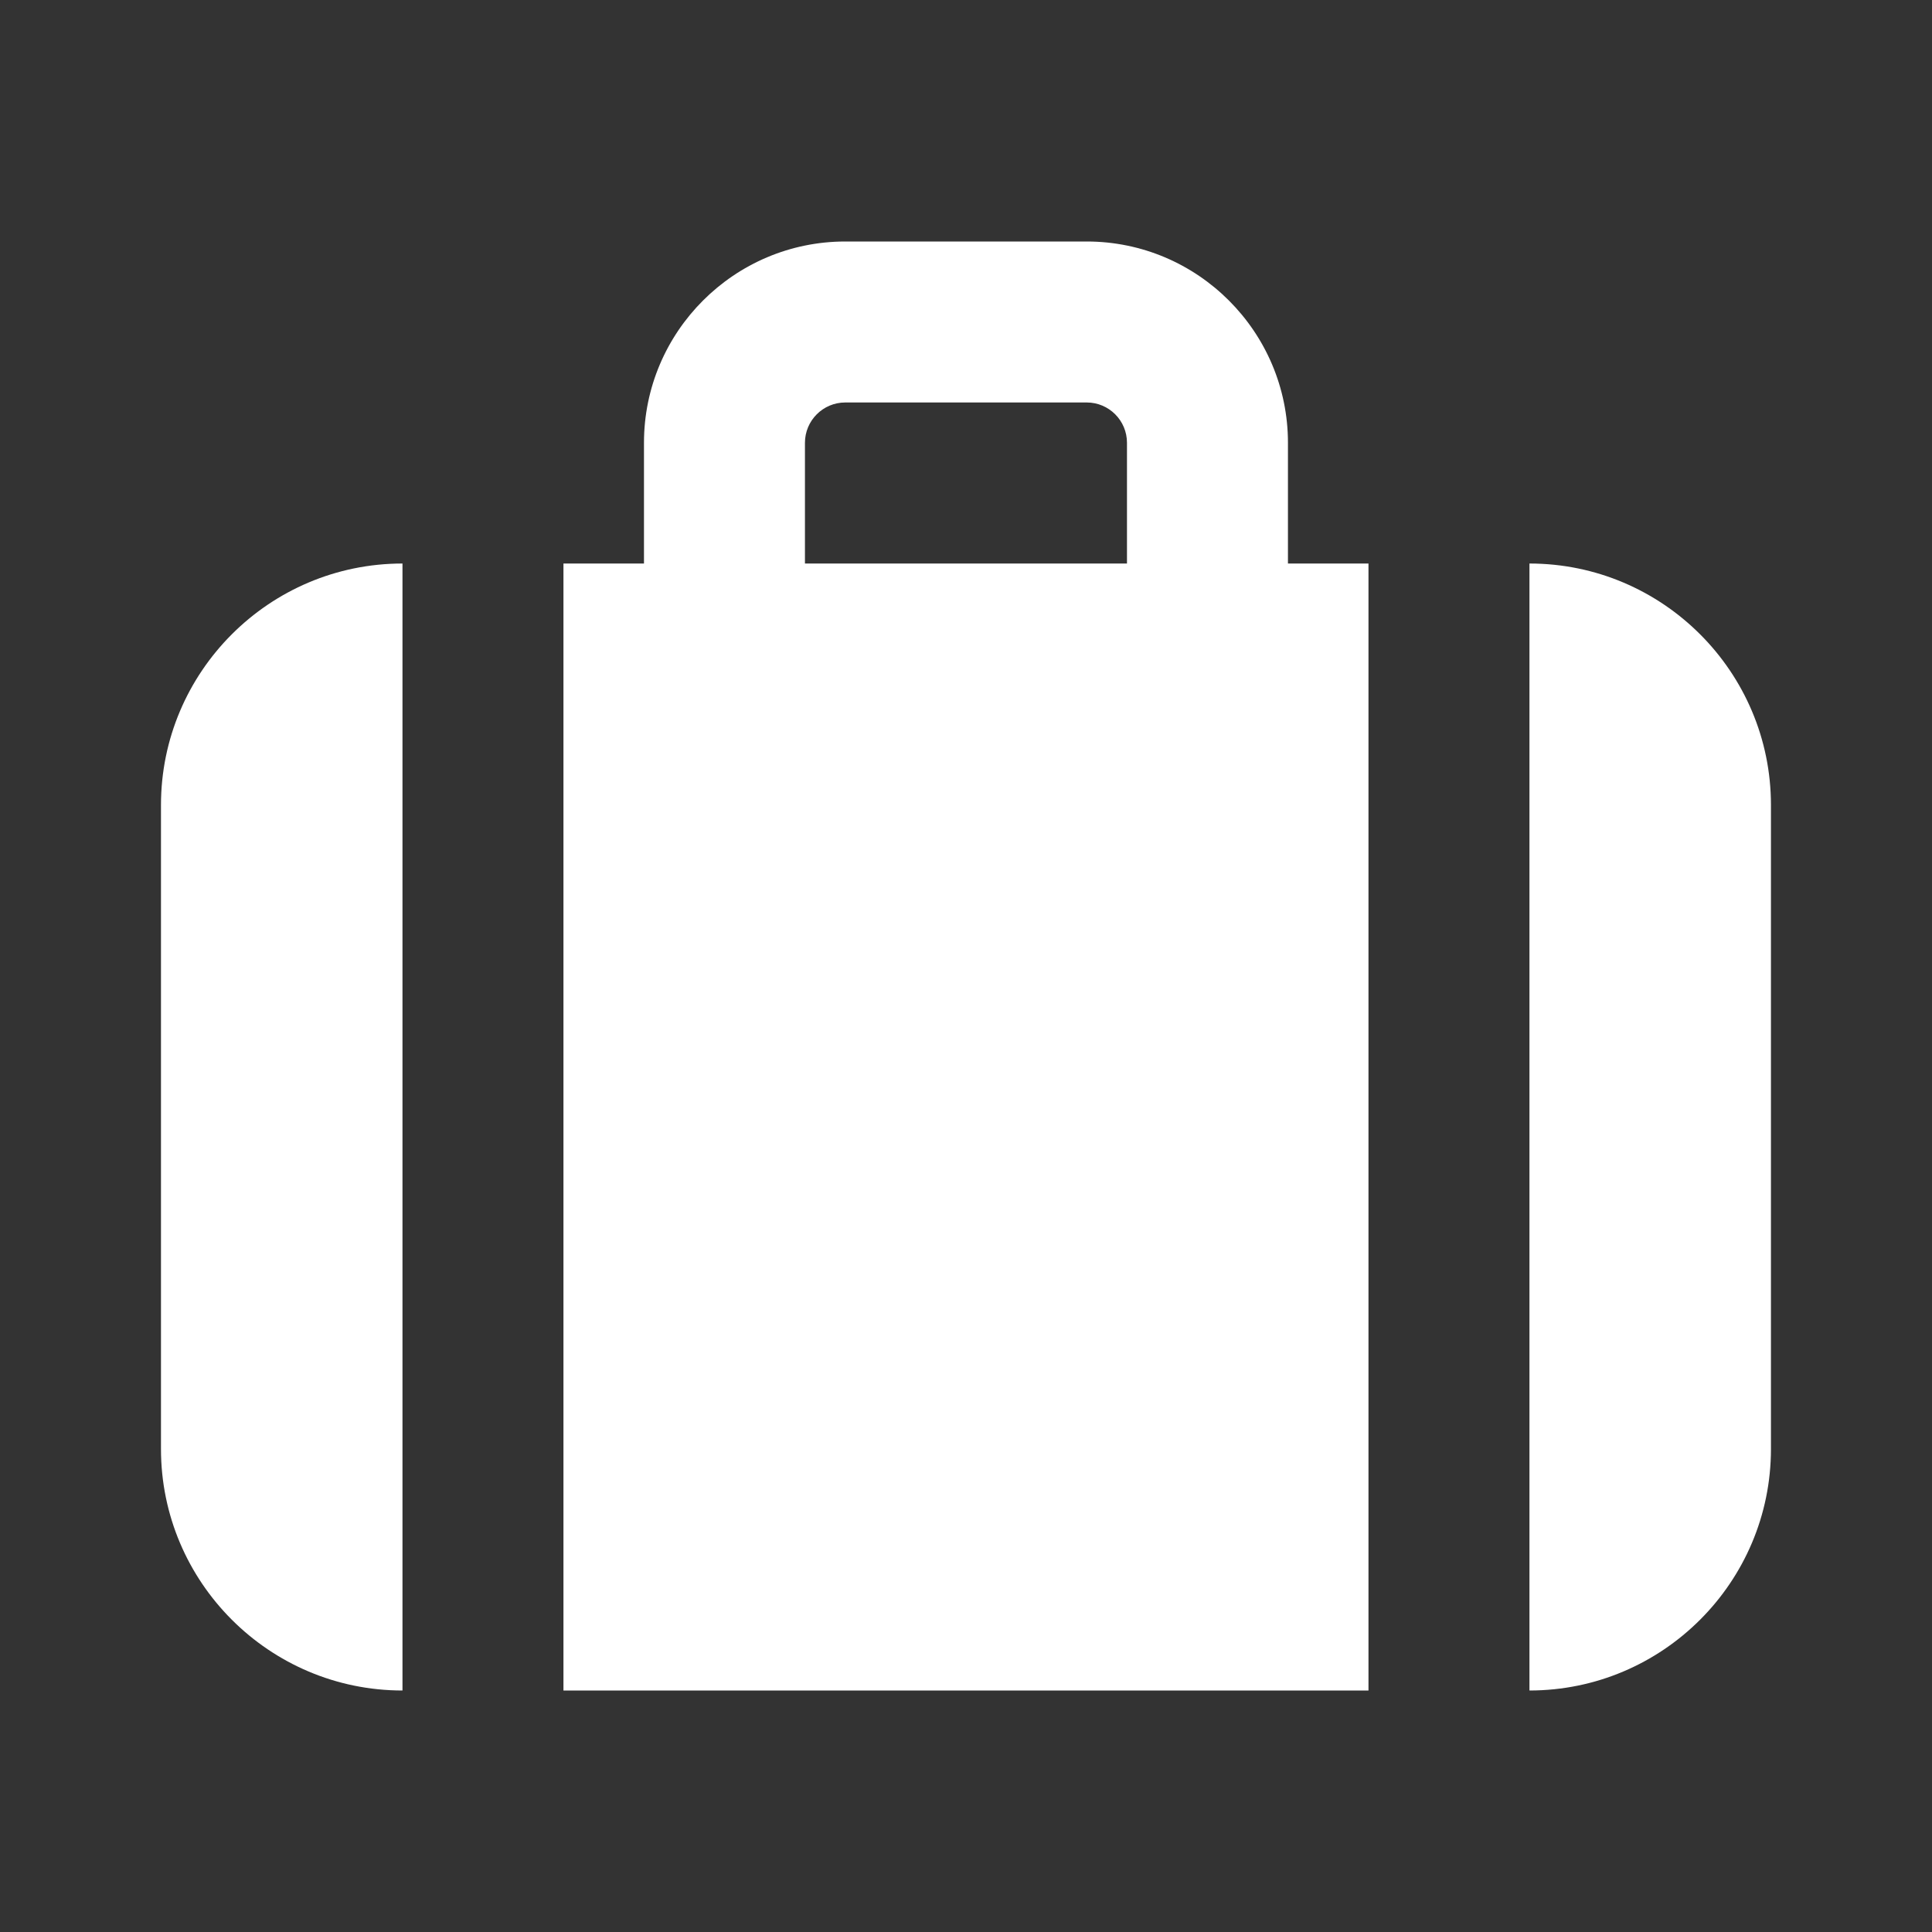 <?xml version="1.0" encoding="UTF-8"?> <svg xmlns="http://www.w3.org/2000/svg" width="28" height="28" viewBox="0 0 28 28" fill="none"><rect x="0" y="0" width="28" height="28" fill="#333333" stroke="none"/> <path fill-rule="evenodd" clip-rule="evenodd" d="M11.666 6.417C11.666 6.095 11.928 5.833 12.25 5.833H15.75C16.072 5.833 16.333 6.095 16.333 6.417V8.167H11.666V6.417ZM8.166 24.5H19.833V8.167H18.666V6.417C18.666 4.809 17.357 3.5 15.75 3.5H12.25C10.642 3.5 9.333 4.809 9.333 6.417V8.167H8.166V24.5ZM22.166 8.167V24.5C24.096 24.5 25.666 22.93 25.666 21V11.667C25.666 9.737 24.096 8.167 22.166 8.167ZM2.333 11.667C2.333 9.737 3.903 8.167 5.833 8.167V24.5C3.903 24.5 2.333 22.93 2.333 21V11.667Z" fill="white"></path> <mask id="mask0_156_3133" style="mask-type:luminance" maskUnits="userSpaceOnUse" x="2" y="3" width="24" height="22"> <path fill-rule="evenodd" clip-rule="evenodd" d="M11.666 6.417C11.666 6.095 11.928 5.833 12.25 5.833H15.75C16.072 5.833 16.333 6.095 16.333 6.417V8.167H11.666V6.417ZM8.166 24.5H19.833V8.167H18.666V6.417C18.666 4.809 17.357 3.5 15.75 3.5H12.25C10.642 3.5 9.333 4.809 9.333 6.417V8.167H8.166V24.5ZM22.166 8.167V24.5C24.096 24.5 25.666 22.93 25.666 21V11.667C25.666 9.737 24.096 8.167 22.166 8.167ZM2.333 11.667C2.333 9.737 3.903 8.167 5.833 8.167V24.5C3.903 24.5 2.333 22.93 2.333 21V11.667Z" fill="white"></path> </mask> <g mask="url(#mask0_156_3133)"> </g> </svg> 